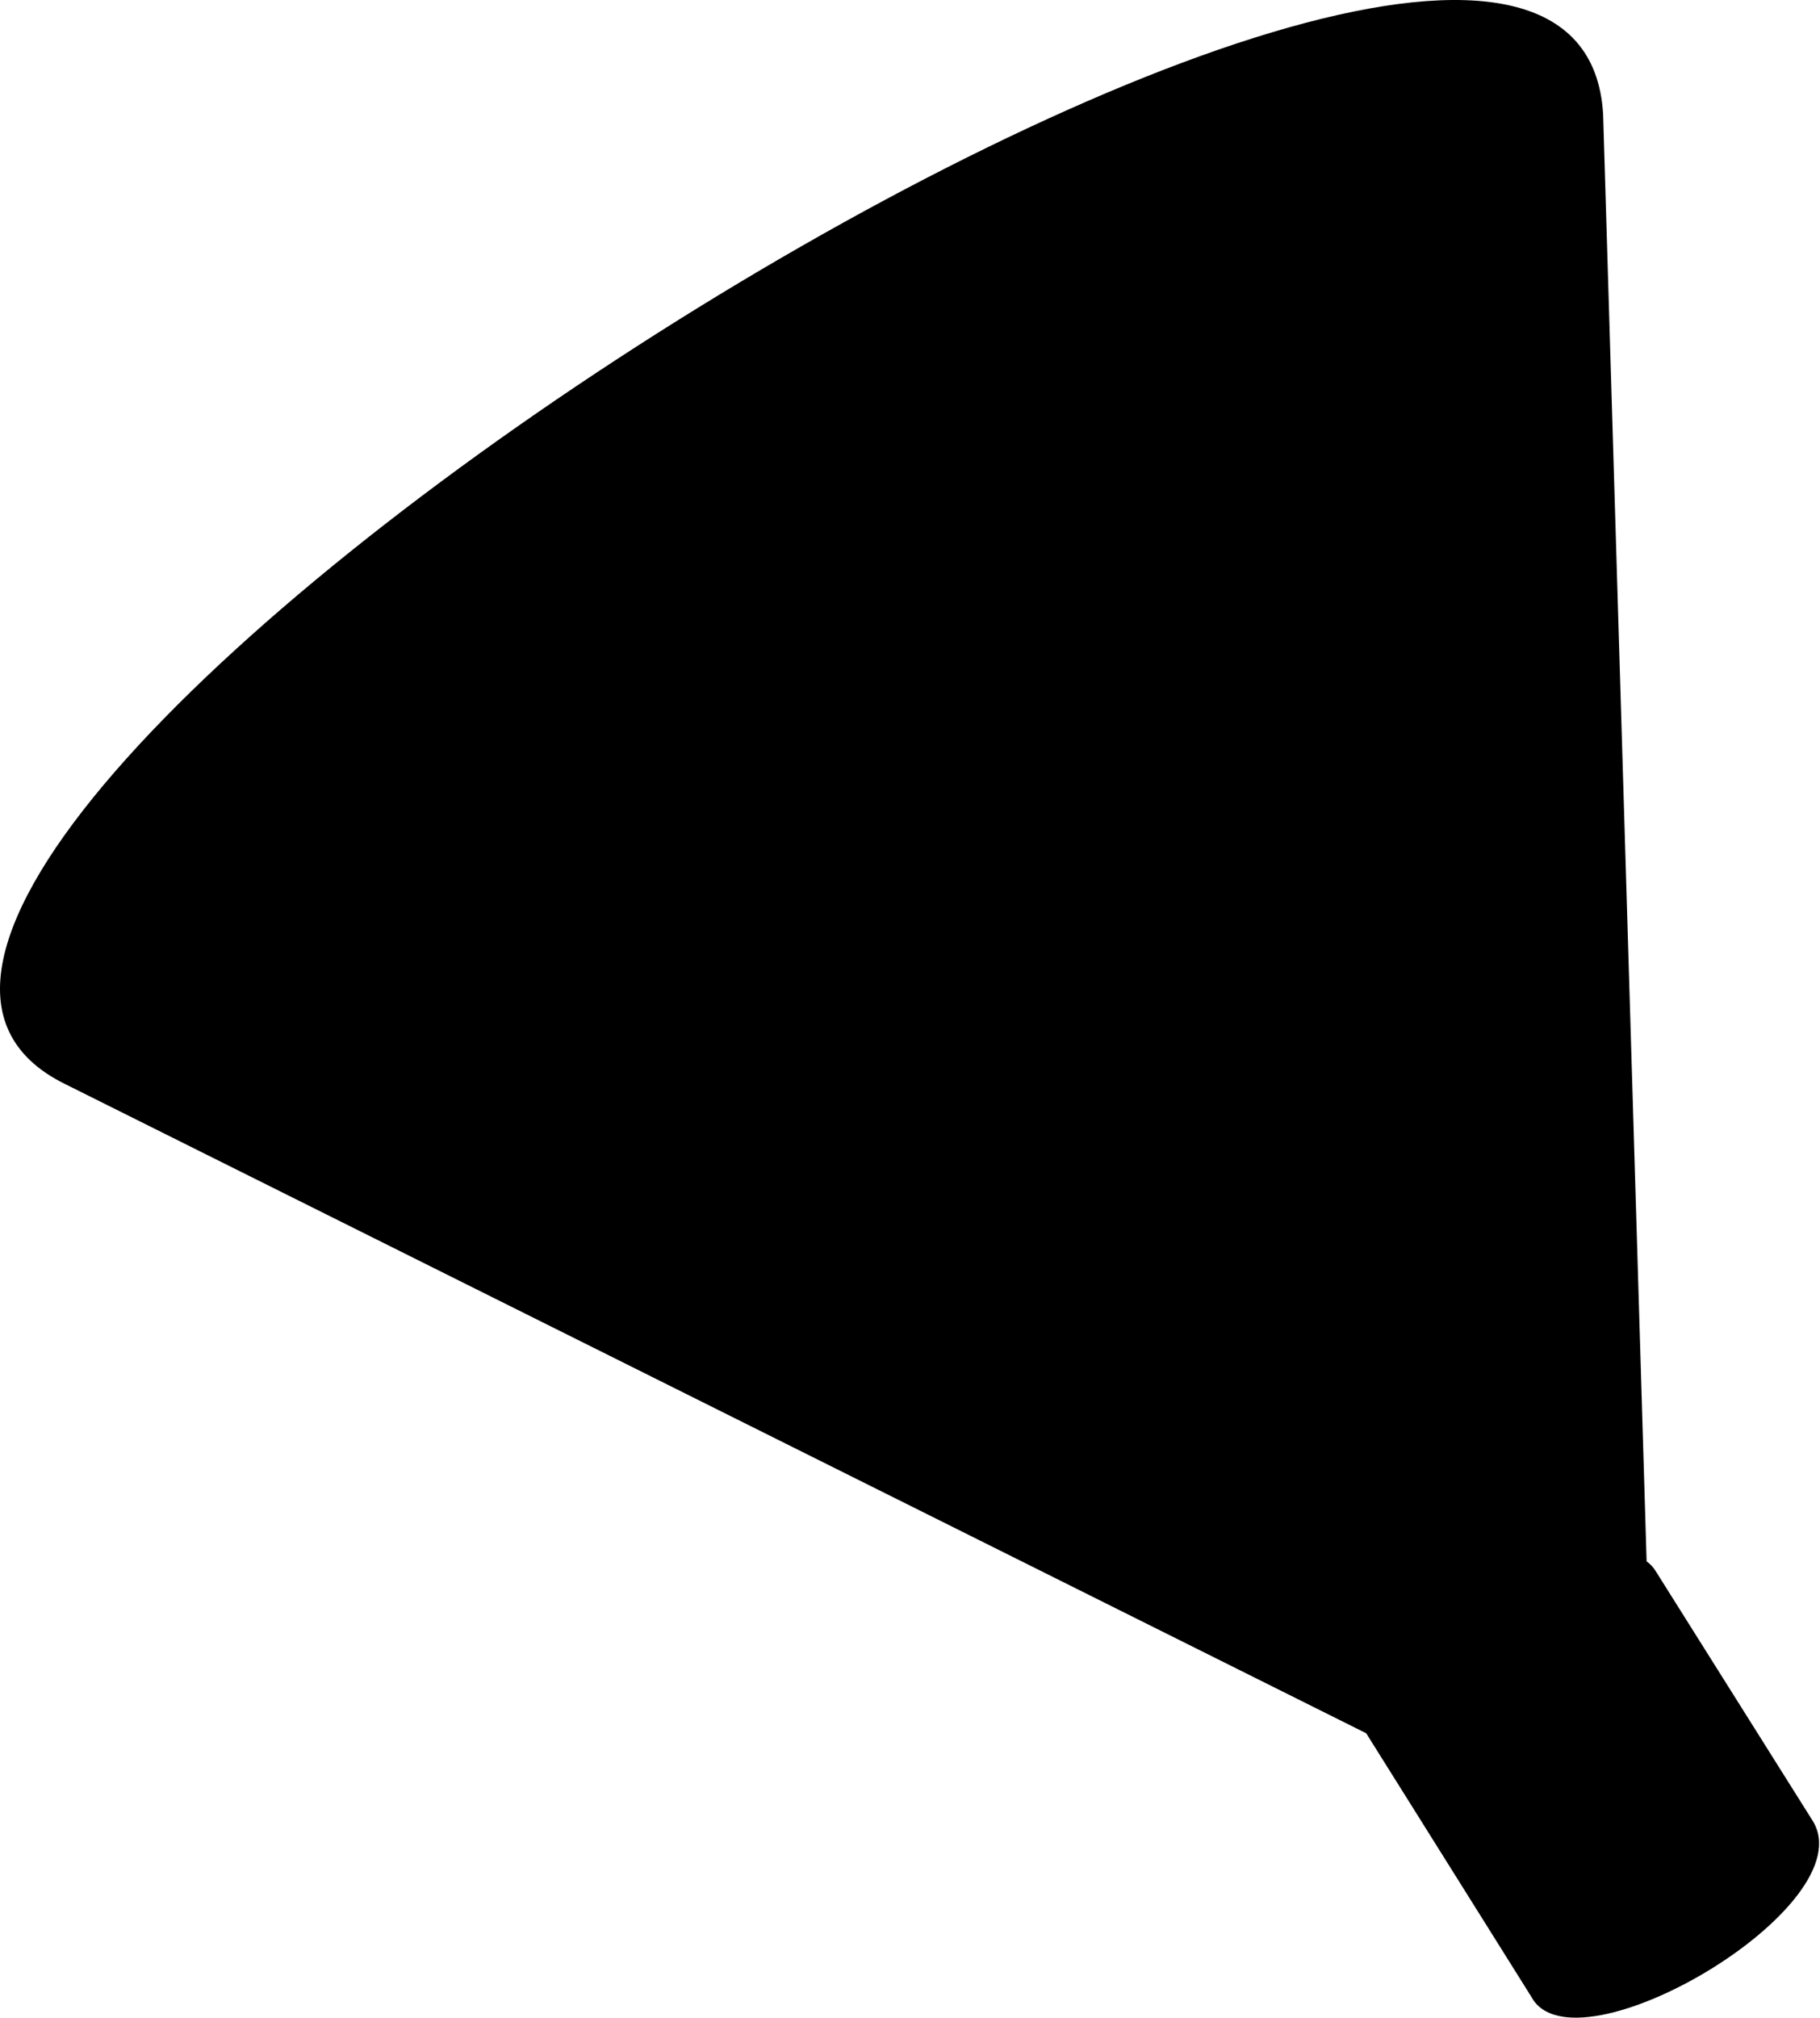 <svg xmlns="http://www.w3.org/2000/svg" version="1.1" viewBox="0 0 462 512" fill="currentColor"><path d="M460.046,461.888l-39.82-63.309c-0.604-0.96-1.371-1.753-2.24-2.374L406.946,28.977C399.556-95.911-95.621,219.957,16.523,275.084l330.28,164.743l41.942,66.906C399.68,527.063,473.93,483.478,460.046,461.888z"/></svg>